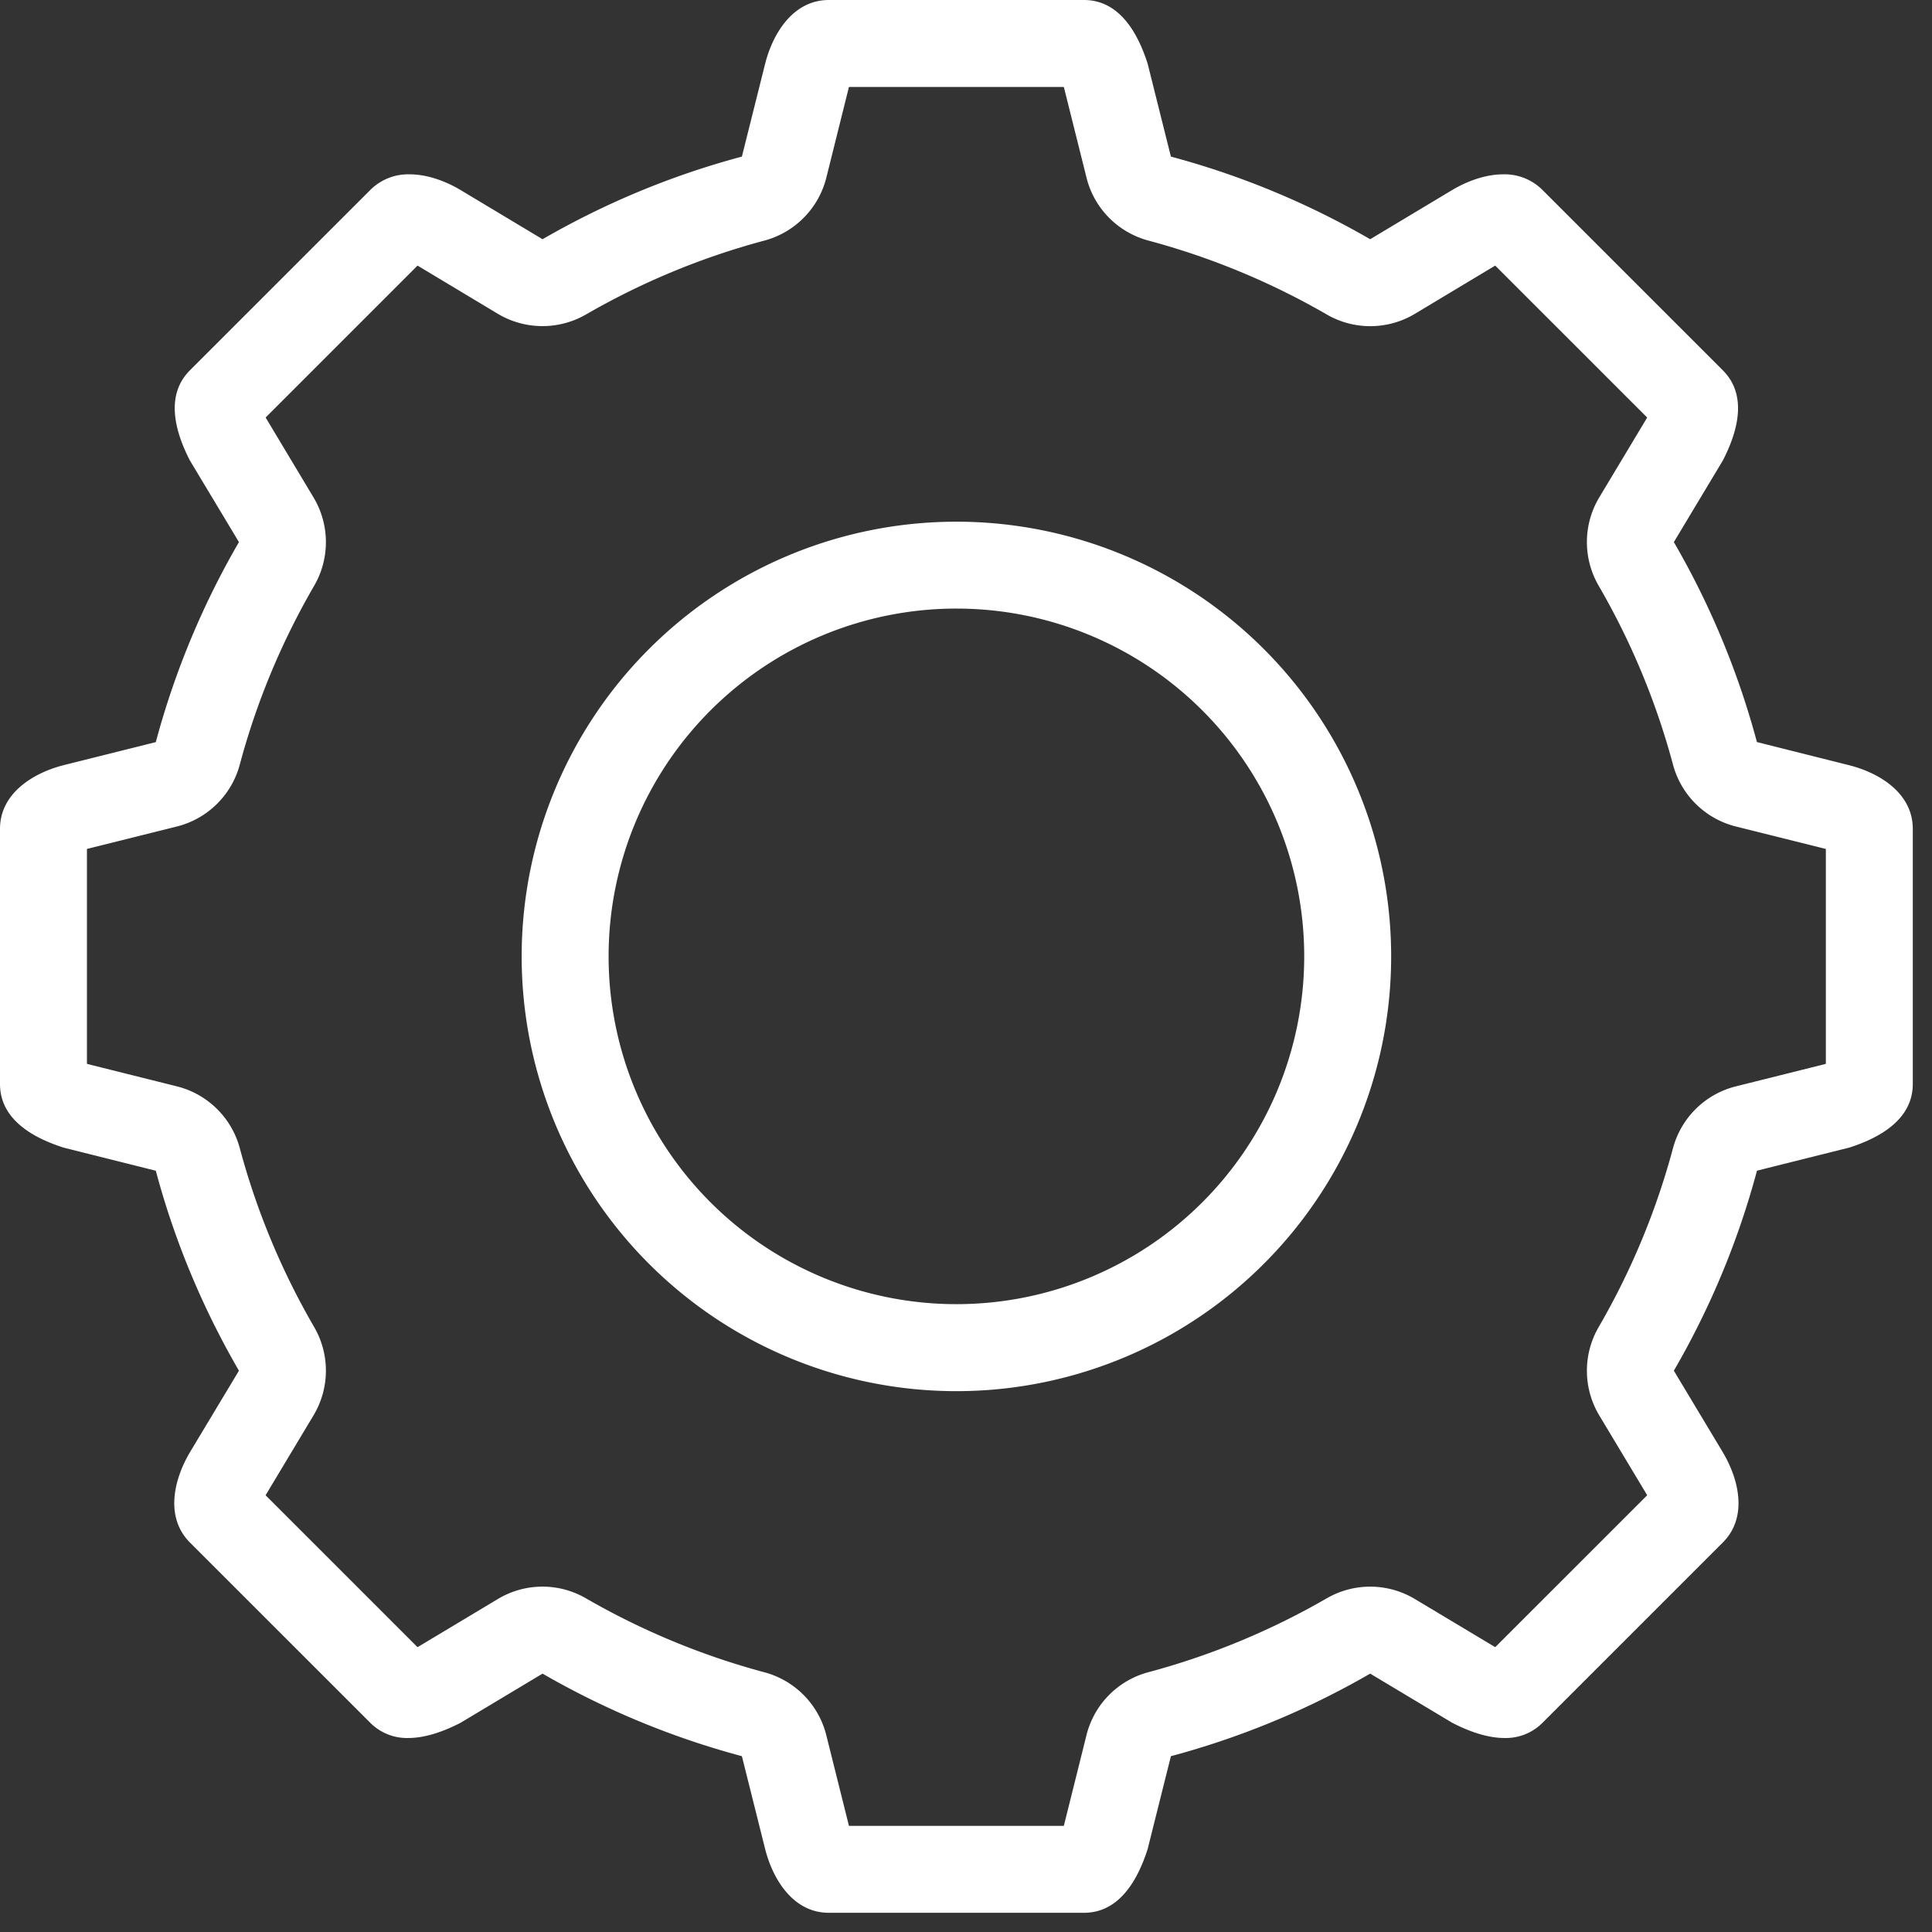 <svg width="34" height="34" fill="none" xmlns="http://www.w3.org/2000/svg"><rect width="100%" height="100%" fill="#333333" stroke="none"/><path d="M16.83 22.951a6.12 6.12 0 1 1 .002-12.241 6.12 6.12 0 0 1-.001 12.241zm0-13.77a7.65 7.65 0 1 0 .002 15.301 7.65 7.65 0 0 0-.001-15.301zm15.302 9.54-.018.006-1.565.391a1.53 1.53 0 0 0-1.107 1.088 12.952 12.952 0 0 1-1.308 3.148 1.53 1.53 0 0 0 .011 1.556l.843 1.404-2.674 2.673-.016-.009-1.397-.837a1.528 1.528 0 0 0-1.553-.013 13.002 13.002 0 0 1-3.138 1.3 1.528 1.528 0 0 0-1.09 1.108l-.394 1.579a.538.538 0 0 1-.005.017H14.94l-.399-1.597a1.53 1.53 0 0 0-1.09-1.106 13.027 13.027 0 0 1-3.139-1.301 1.524 1.524 0 0 0-1.552.013l-1.396.837-.017.009-2.673-2.673.843-1.405a1.53 1.53 0 0 0 .012-1.555 12.92 12.92 0 0 1-1.309-3.148 1.531 1.531 0 0 0-1.107-1.088l-1.565-.391-.018-.006V14.94l1.583-.395a1.532 1.532 0 0 0 1.107-1.09c.294-1.1.735-2.158 1.309-3.147a1.53 1.53 0 0 0-.012-1.555l-.833-1.39a.16.16 0 0 0-.009-.016l2.673-2.673 1.412.848a1.535 1.535 0 0 0 1.553.012 12.958 12.958 0 0 1 3.139-1.3 1.532 1.532 0 0 0 1.09-1.107l.398-1.597h3.78a.237.237 0 0 1 .006.017l.395 1.58c.134.54.552.963 1.09 1.107a12.98 12.98 0 0 1 3.137 1.3 1.528 1.528 0 0 0 1.553-.012l1.412-.848 2.674 2.673-.009.017-.833 1.388a1.53 1.53 0 0 0-.011 1.556 12.95 12.95 0 0 1 1.308 3.148 1.53 1.53 0 0 0 1.107 1.089l1.583.395v3.78zm.407-5.255-1.62-.407a14.464 14.464 0 0 0-1.462-3.519l.862-1.436c.265-.513.438-1.149 0-1.587l-3.174-3.174a.941.941 0 0 0-.691-.275c-.307 0-.628.116-.896.275l-1.445.867a14.496 14.496 0 0 0-3.507-1.454l-.409-1.634C20.022.572 19.695 0 19.076 0h-4.49c-.619 0-.981.572-1.121 1.122l-.409 1.634c-1.243.332-2.42.825-3.508 1.454l-1.445-.867c-.267-.159-.588-.275-.895-.275a.941.941 0 0 0-.691.275L3.342 6.517c-.437.438-.264 1.074 0 1.587l.863 1.436a14.437 14.437 0 0 0-1.463 3.52l-1.62.405c-.55.14-1.122.502-1.122 1.122v4.489c0 .62.572.946 1.122 1.121l1.62.406c.333 1.247.83 2.428 1.463 3.519l-.863 1.436c-.289.489-.437 1.149 0 1.587l3.175 3.174a.909.909 0 0 0 .667.267c.308 0 .632-.119.92-.267l1.444-.866a14.516 14.516 0 0 0 3.508 1.453l.409 1.633c.14.55.502 1.123 1.121 1.123h4.49c.619 0 .946-.572 1.121-1.123l.409-1.633a14.497 14.497 0 0 0 3.507-1.453l1.445.866c.287.148.613.267.92.267a.91.91 0 0 0 .667-.267l3.174-3.174c.438-.438.29-1.098 0-1.587l-.862-1.436a14.452 14.452 0 0 0 1.463-3.52l1.62-.405c.55-.175 1.122-.502 1.122-1.121v-4.489c0-.62-.572-.982-1.123-1.121z" fill="#fff"/></svg>